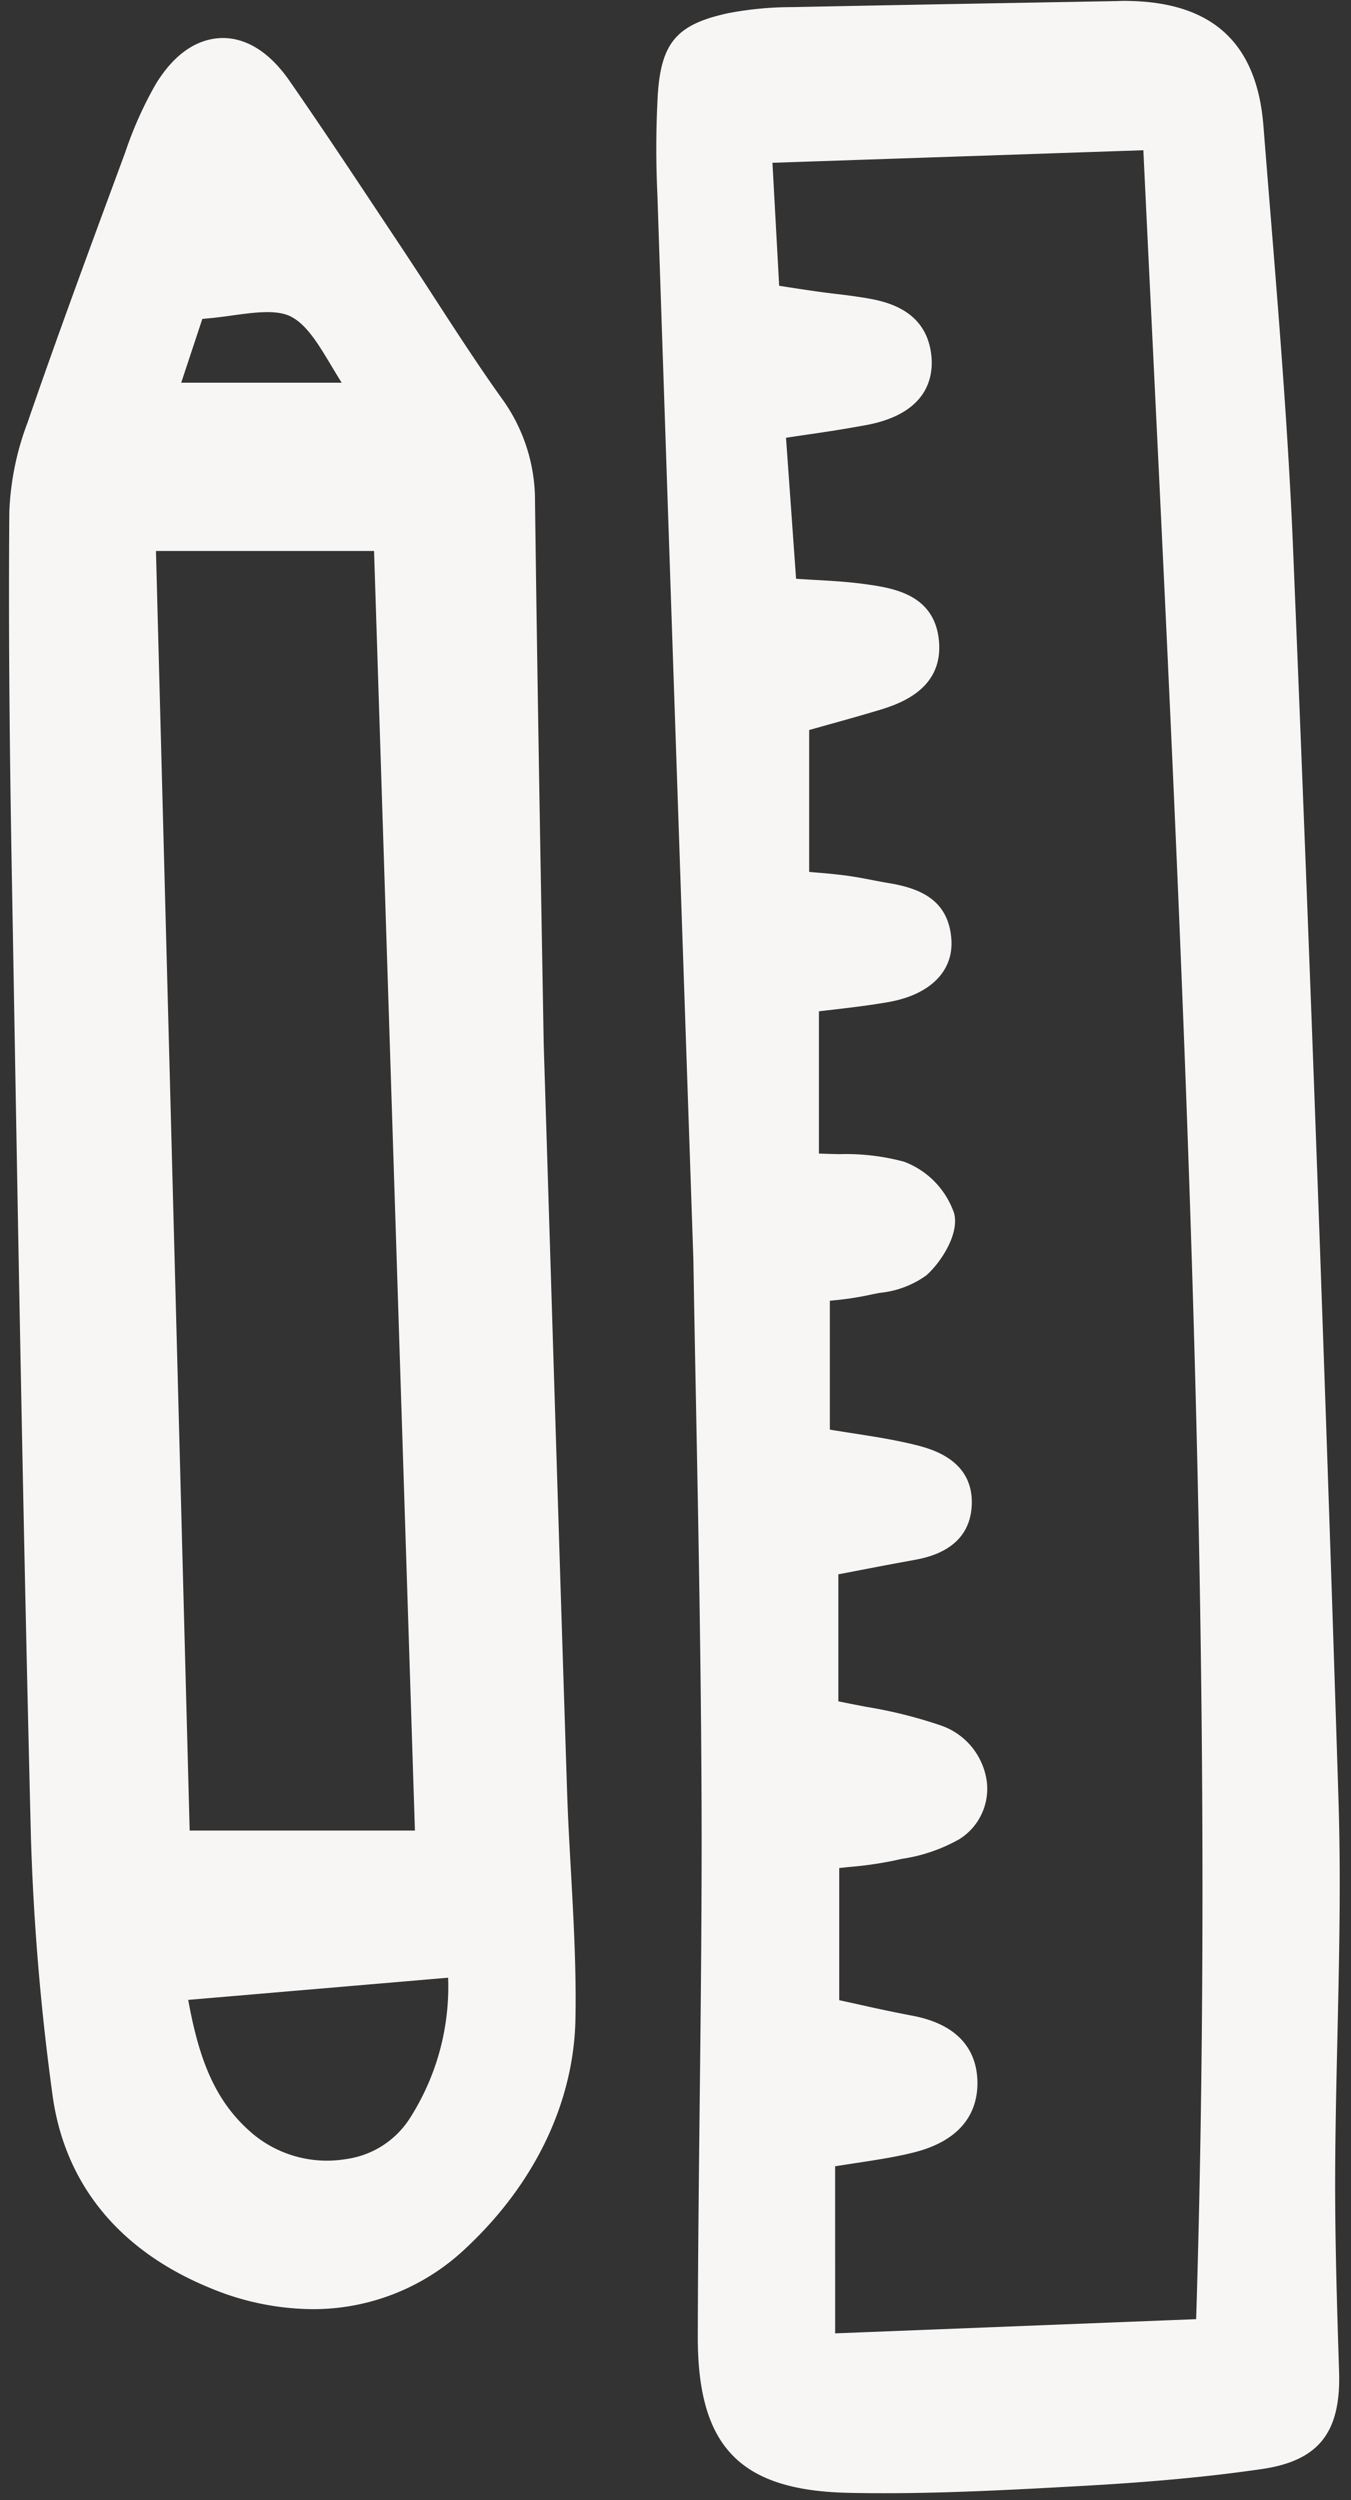 <svg xmlns="http://www.w3.org/2000/svg" width="80" height="148" fill="none"><rect width="100%" height="100%" fill="#333333" stroke="none"/><g fill="#F7F6F5" clip-path="url(#a)"><path d="M79.261 106.61a7555.5 7555.5 0 0 0-2.69-74.086c-.278-6.766-.834-13.63-1.371-20.266-.13-1.604-.26-3.208-.386-4.812C74.425 2.533 71.782.112 66.73.054c-.203-.006-.41.003-.613.01l-5.365.097c-4.614.081-9.228.168-13.842.26-1.273 0-2.543.12-3.794.36-3.015.652-3.948 1.72-4.161 4.76a57.618 57.618 0 0 0-.028 5.954c.531 15.986 1.075 31.972 1.646 48.768l.486 14.307c.045 2.775.1 5.695.159 8.717.142 7.465.29 15.184.324 23.073.026 6.049-.043 12.204-.11 18.156-.05 4.519-.102 9.193-.112 13.79-.015 6.533 2.488 9.132 8.927 9.27a98.93 98.93 0 0 0 2.109.022c3.898 0 7.78-.213 11.549-.421 4.269-.234 7.708-.555 10.823-1.011 3.356-.491 4.678-2.157 4.566-5.754l-.006-.193c-.12-3.792-.241-7.713-.225-11.564.01-2.712.074-5.474.134-8.146.102-4.556.209-9.267.063-13.899zm-29.809 21.633c.403-.064.794-.121 1.176-.182 1.19-.182 2.314-.349 3.419-.62 3.166-.775 3.832-2.665 3.832-4.114 0-1.496-.672-3.407-3.885-4.003a95.802 95.802 0 0 1-3.154-.662l-1.144-.251v-7.824l.582-.061a21.79 21.79 0 0 0 2.568-.36l.56-.122a9.815 9.815 0 0 0 3.415-1.172 3.513 3.513 0 0 0 1.295-1.459c.286-.6.397-1.269.32-1.93a4.106 4.106 0 0 0-.886-2.055 4.066 4.066 0 0 0-1.83-1.278 27.297 27.297 0 0 0-4.443-1.108c-.536-.104-1.082-.208-1.634-.325V93.2l.986-.189c1.12-.216 2.277-.438 3.435-.647.825-.15 3.335-.602 3.476-3.215.148-2.767-2.47-3.4-3.455-3.64-1.19-.287-2.4-.475-3.68-.674-.412-.063-.834-.13-1.266-.2v-7.63l.186-.02a18.228 18.228 0 0 0 2.08-.308c.223-.05.455-.095.69-.14a5.659 5.659 0 0 0 2.757-1.035c.848-.748 1.959-2.43 1.65-3.666a5.008 5.008 0 0 0-1.144-1.869 4.967 4.967 0 0 0-1.828-1.195 13.219 13.219 0 0 0-3.823-.446 53.293 53.293 0 0 1-1.214-.036v-8.42c.248-.03.502-.06.76-.089 1.08-.126 2.199-.257 3.329-.453 2.494-.434 3.898-1.834 3.752-3.743-.18-2.397-1.985-3.018-3.724-3.309-.322-.054-.642-.116-.965-.177-.495-.095-.99-.19-1.489-.258a32 32 0 0 0-1.783-.183l-.458-.04v-8.402l.771-.215c1.015-.283 2.114-.588 3.207-.914 1.193-.355 3.987-1.185 3.706-4.157-.263-2.786-2.775-3.13-4.44-3.358-.987-.134-1.982-.19-3.035-.248-.32-.02-.647-.037-.984-.061l-.596-8.347a250 250 0 0 1 1.175-.176 86.718 86.718 0 0 0 3.6-.58c3.581-.679 3.943-2.807 3.84-4.015-.245-2.88-2.832-3.321-3.937-3.51a36.523 36.523 0 0 0-1.729-.236c-.35-.043-.7-.085-1.049-.134-.539-.075-1.078-.158-1.729-.257l-.577-.089-.397-7.282 21.963-.743c.188 3.936.377 7.868.569 11.797 1.848 38.16 3.759 77.614 2.558 116.603l-21.377.841-.002-9.892zm-47.62-19.449a143.91 143.91 0 0 0 1.267 15.151c.697 5.309 3.928 9.286 9.343 11.504a15.967 15.967 0 0 0 6.057 1.253 13.109 13.109 0 0 0 9.108-3.631c4.076-3.816 6.373-8.624 6.468-13.535.056-2.93-.109-5.902-.268-8.774-.088-1.583-.181-3.219-.23-4.825-.295-9.038-.574-18.082-.916-29.132l-.466-15.02-.092-5.325c-.125-7.154-.297-16.95-.422-26.781a10.273 10.273 0 0 0-1.981-6.11c-1.373-1.923-2.685-3.947-3.954-5.904a314.068 314.068 0 0 0-2.034-3.108l-1.13-1.699c-1.764-2.658-3.59-5.408-5.442-8.077-1.487-2.14-3.021-2.562-4.045-2.528-1.024.034-2.513.519-3.86 2.706a22.69 22.69 0 0 0-1.818 4.056l-.21.569C5.34 14.636 3.406 19.86 1.623 25.04a16.615 16.615 0 0 0-1.071 5.28C.503 36.555.548 43.161.7 51.738l.093 5.25c.296 16.978.607 34.537 1.039 51.806zm8.898-86.137 1.251-3.777a28.93 28.93 0 0 0 1.745-.202c1.377-.19 2.677-.364 3.513.07.93.485 1.61 1.617 2.397 2.93.193.322.39.65.597.979H10.73zm9.772 105.159a6.863 6.863 0 0 1-5.44-1.416c-2.346-1.931-3.28-4.514-3.918-8.006l15.392-1.314a14.444 14.444 0 0 1-2.266 8.321 5.339 5.339 0 0 1-3.768 2.415zm-9.271-19.448-1.996-75.75H22.15l2.42 75.75H11.23z"/></g><defs><clipPath id="a"><path fill="#fff" d="M0 0h79.62v148H0z"/></clipPath></defs></svg>